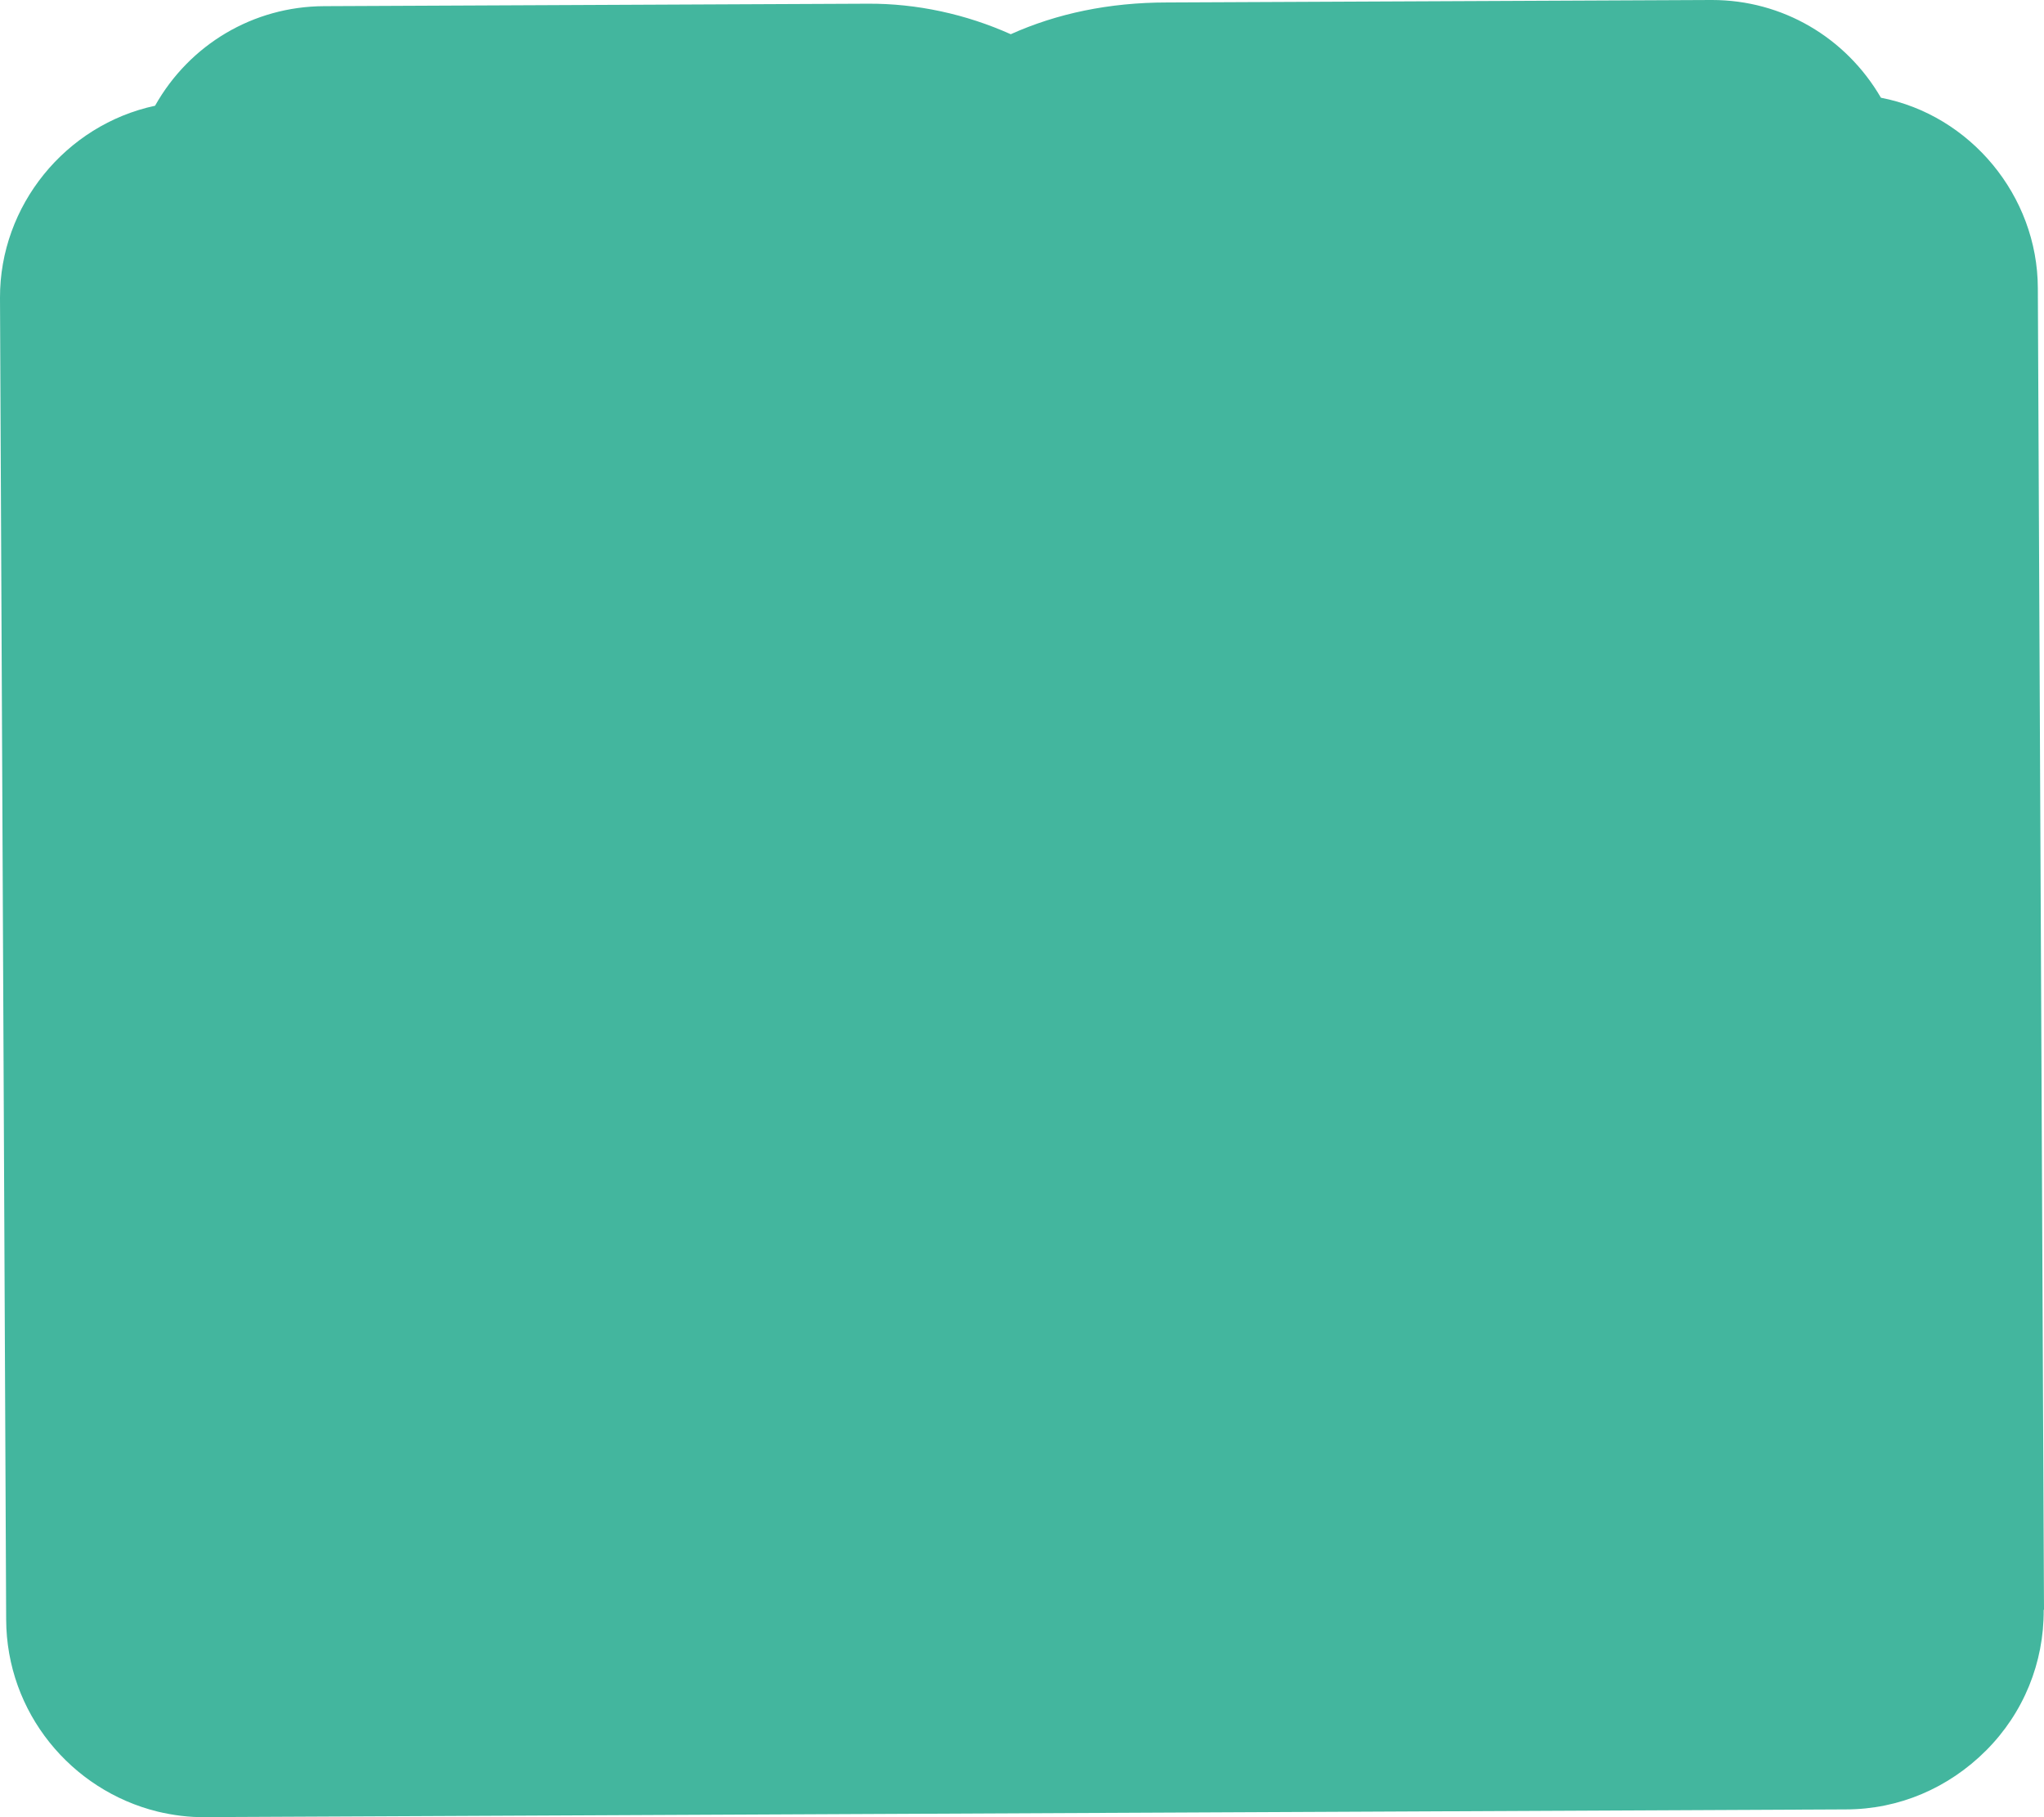 <?xml version="1.0" encoding="UTF-8"?>
<svg id="Calque_2" data-name="Calque 2" xmlns="http://www.w3.org/2000/svg" viewBox="0 0 66.31 58.94">
  <defs>
    <style>
      .cls-1 {
        fill: #43B69E;
      }
    </style>
  </defs>
  <path id="back" class="cls-1" d="m66.31,52.21l-.2-42.87c-.01-2.99-2.19-5.61-5.09-6.17C59.88,1.21,57.82,0,55.54,0c-.01,0-.03,0-.04,0l-17.64.08c-1.88,0-3.58.36-5.07,1.03-1.45-.65-3.05-1-4.64-.99l-17.64.08c-2.29.01-4.36,1.24-5.48,3.23C2.13,4.05-.01,6.67,0,9.66l.2,42.87c.01,3.02,2.11,5.54,4.91,6.23.5.12,1.03.19,1.56.18l53.21-.25c1.72,0,3.33-.69,4.55-1.91s1.88-2.85,1.87-4.56Z"/>
</svg>
